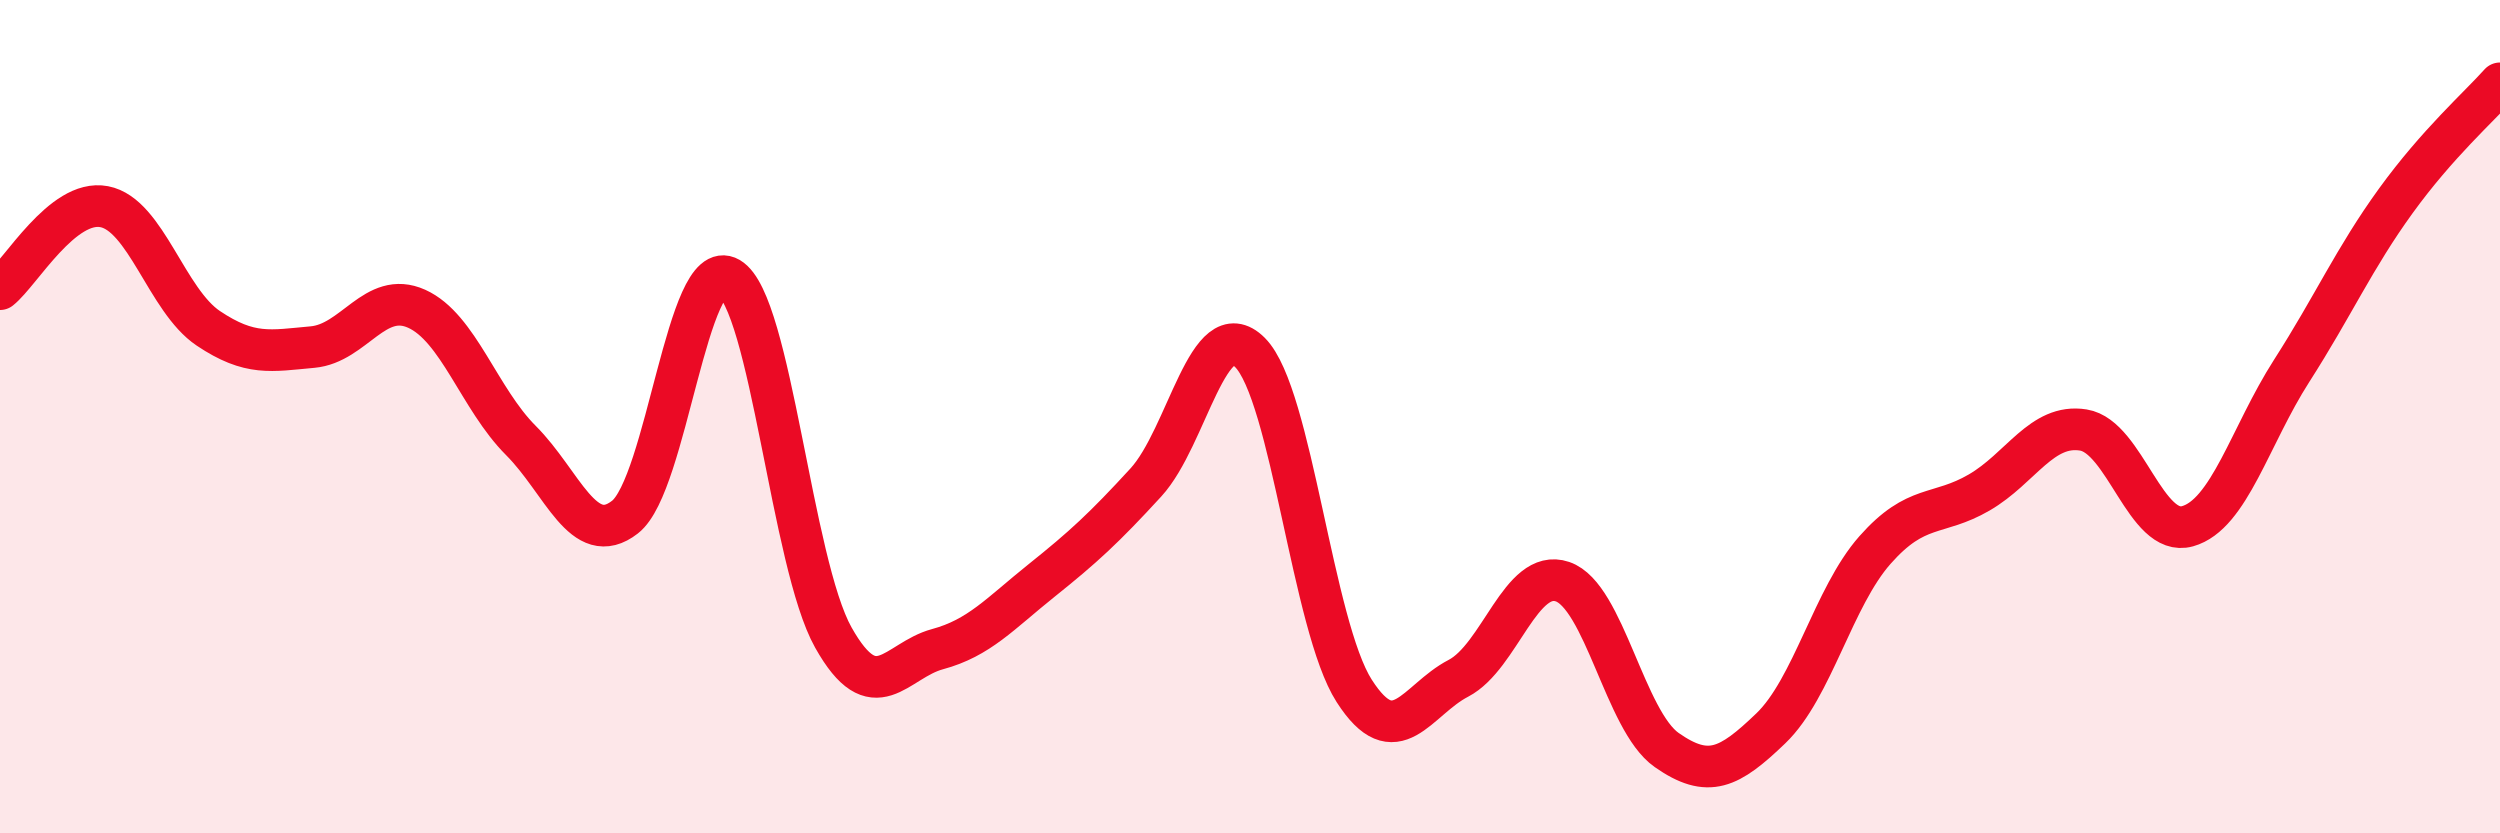 
    <svg width="60" height="20" viewBox="0 0 60 20" xmlns="http://www.w3.org/2000/svg">
      <path
        d="M 0,6.94 C 0.5,6.54 1.5,4.77 2.5,4.96 C 3.5,5.15 4,7.21 5,7.88 C 6,8.55 6.5,8.42 7.5,8.33 C 8.5,8.24 9,6.96 10,7.41 C 11,7.86 11.5,9.57 12.5,10.57 C 13.5,11.57 14,13.19 15,12.41 C 16,11.63 16.5,6.09 17.5,6.67 C 18.5,7.25 19,13.52 20,15.3 C 21,17.08 21.5,15.85 22.5,15.58 C 23.5,15.31 24,14.73 25,13.93 C 26,13.13 26.5,12.67 27.5,11.58 C 28.5,10.49 29,7.46 30,8.46 C 31,9.46 31.5,15.02 32.5,16.58 C 33.5,18.14 34,16.8 35,16.28 C 36,15.76 36.5,13.62 37.5,13.96 C 38.5,14.3 39,17.3 40,18 C 41,18.7 41.5,18.44 42.5,17.48 C 43.5,16.52 44,14.33 45,13.2 C 46,12.07 46.5,12.4 47.5,11.82 C 48.5,11.24 49,10.16 50,10.32 C 51,10.48 51.5,12.91 52.5,12.63 C 53.5,12.35 54,10.46 55,8.9 C 56,7.34 56.5,6.2 57.5,4.82 C 58.5,3.44 59.5,2.56 60,2L60 20L0 20Z"
        fill="#EB0A25"
        opacity="0.1"
        stroke-linecap="round"
        stroke-linejoin="round"
      />
      <path
        d="M 0,6.94 C 0.5,6.54 1.5,4.77 2.5,4.96 C 3.5,5.15 4,7.21 5,7.88 C 6,8.55 6.5,8.42 7.5,8.33 C 8.5,8.24 9,6.96 10,7.41 C 11,7.86 11.5,9.57 12.5,10.57 C 13.5,11.57 14,13.19 15,12.41 C 16,11.63 16.5,6.09 17.5,6.67 C 18.5,7.25 19,13.52 20,15.3 C 21,17.08 21.5,15.85 22.5,15.58 C 23.5,15.31 24,14.73 25,13.93 C 26,13.13 26.5,12.67 27.5,11.58 C 28.5,10.49 29,7.46 30,8.46 C 31,9.46 31.5,15.02 32.5,16.58 C 33.5,18.14 34,16.8 35,16.28 C 36,15.76 36.5,13.62 37.5,13.96 C 38.5,14.3 39,17.3 40,18 C 41,18.7 41.5,18.44 42.5,17.48 C 43.5,16.52 44,14.33 45,13.2 C 46,12.07 46.5,12.4 47.5,11.82 C 48.5,11.24 49,10.16 50,10.32 C 51,10.48 51.5,12.91 52.5,12.63 C 53.5,12.35 54,10.46 55,8.9 C 56,7.34 56.5,6.2 57.5,4.82 C 58.5,3.44 59.5,2.56 60,2"
        stroke="#EB0A25"
        stroke-width="1"
        fill="none"
        stroke-linecap="round"
        stroke-linejoin="round"
      />
    </svg>
  